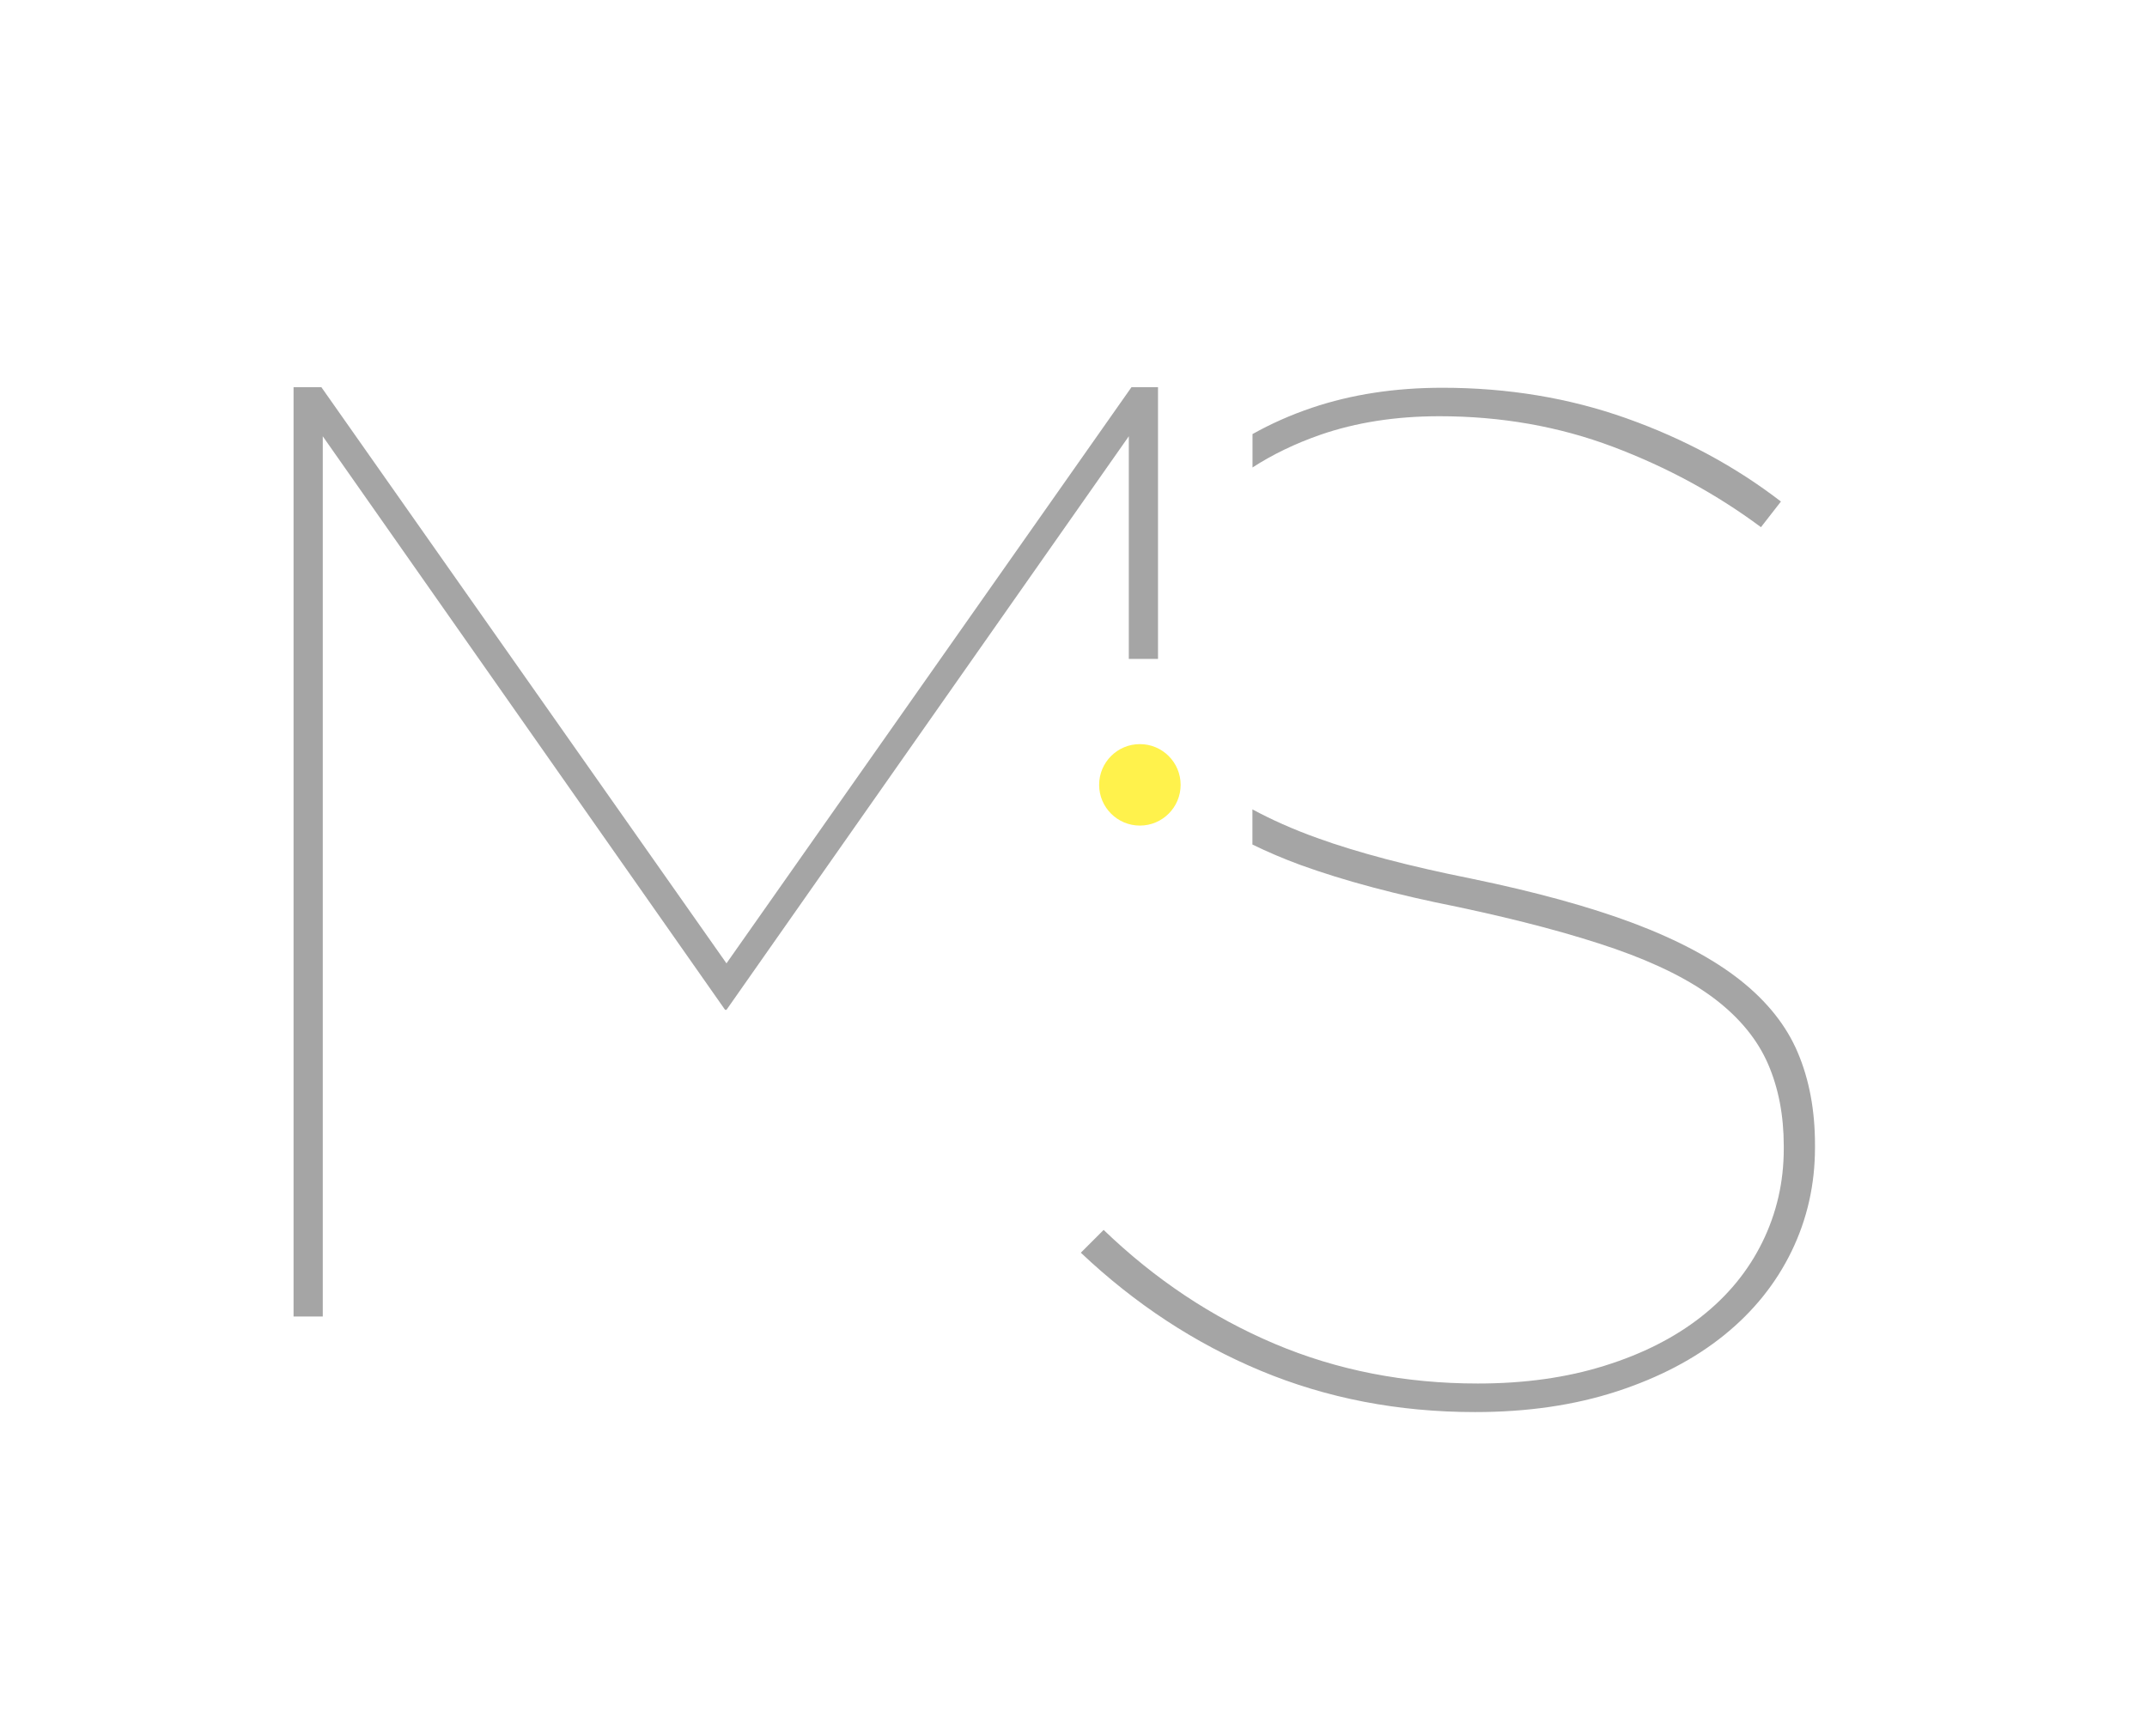 <?xml version="1.0" encoding="utf-8"?>
<!-- Generator: Adobe Illustrator 25.4.1, SVG Export Plug-In . SVG Version: 6.00 Build 0)  -->
<svg version="1.1" id="Calque_1" xmlns="http://www.w3.org/2000/svg" xmlns:xlink="http://www.w3.org/1999/xlink" x="0px" y="0px"
	 viewBox="0 0 234.48 189.66" style="enable-background:new 0 0 234.48 189.66;" xml:space="preserve">
<style type="text/css">
	.st0{fill:grey;opacity:0.7}
	.st1{fill:#FFED00;opacity:0.7}
</style>
<polygon class="st0" points="123.28,71.98 126.47,71.98 126.47,42.3 123.57,42.3 79.34,105.24 35.1,42.3 32.06,42.3 32.06,143.82 
	35.25,143.82 35.25,47.66 79.19,110.32 79.34,110.32 123.28,47.66 "/>
<circle class="st1" cx="124.49" cy="85.74" r="4.45"/>
<g>
	<path class="st0" d="M136.77,51.08c2.21-1.43,4.69-2.63,7.45-3.59c3.88-1.34,8.21-2.02,12.98-2.02c6.73,0,13.05,1.11,18.96,3.34
		c5.91,2.23,11.29,5.16,16.16,8.78l2.18-2.8c-4.97-3.83-10.59-6.86-16.86-9.09c-6.27-2.23-12.98-3.34-20.12-3.34
		c-5.18,0-9.92,0.73-14.22,2.18c-2.35,0.79-4.51,1.76-6.51,2.88V51.08z"/>
	<path class="st0" d="M196.35,115.01c-1.24-2.95-3.34-5.59-6.29-7.93c-2.95-2.33-6.84-4.4-11.65-6.22
		c-4.82-1.81-10.75-3.44-17.79-4.89c-6.74-1.35-12.33-2.82-16.78-4.43c-2.67-0.96-5-2.01-7.06-3.12v3.84
		c1.62,0.79,3.36,1.54,5.27,2.24c4.71,1.71,10.44,3.24,17.17,4.58c6.84,1.45,12.56,2.98,17.17,4.58c4.61,1.61,8.26,3.45,10.96,5.52
		c2.69,2.07,4.61,4.43,5.75,7.07c1.14,2.64,1.71,5.62,1.71,8.94v0.31c0,3.63-0.78,7.02-2.33,10.18c-1.55,3.16-3.78,5.88-6.68,8.16
		c-2.9,2.28-6.42,4.07-10.57,5.36c-4.14,1.3-8.76,1.94-13.83,1.94c-7.98,0-15.38-1.45-22.22-4.35c-6.84-2.9-13.05-7.04-18.65-12.43
		l-2.49,2.49c5.91,5.59,12.46,9.9,19.66,12.9c7.2,3,15,4.51,23.39,4.51c5.7,0,10.85-0.75,15.46-2.25c4.61-1.5,8.52-3.55,11.73-6.14
		c3.21-2.59,5.67-5.65,7.38-9.17c1.71-3.52,2.56-7.3,2.56-11.34v-0.31C198.22,121.31,197.6,117.97,196.35,115.01z"/>
</g>
</svg>
